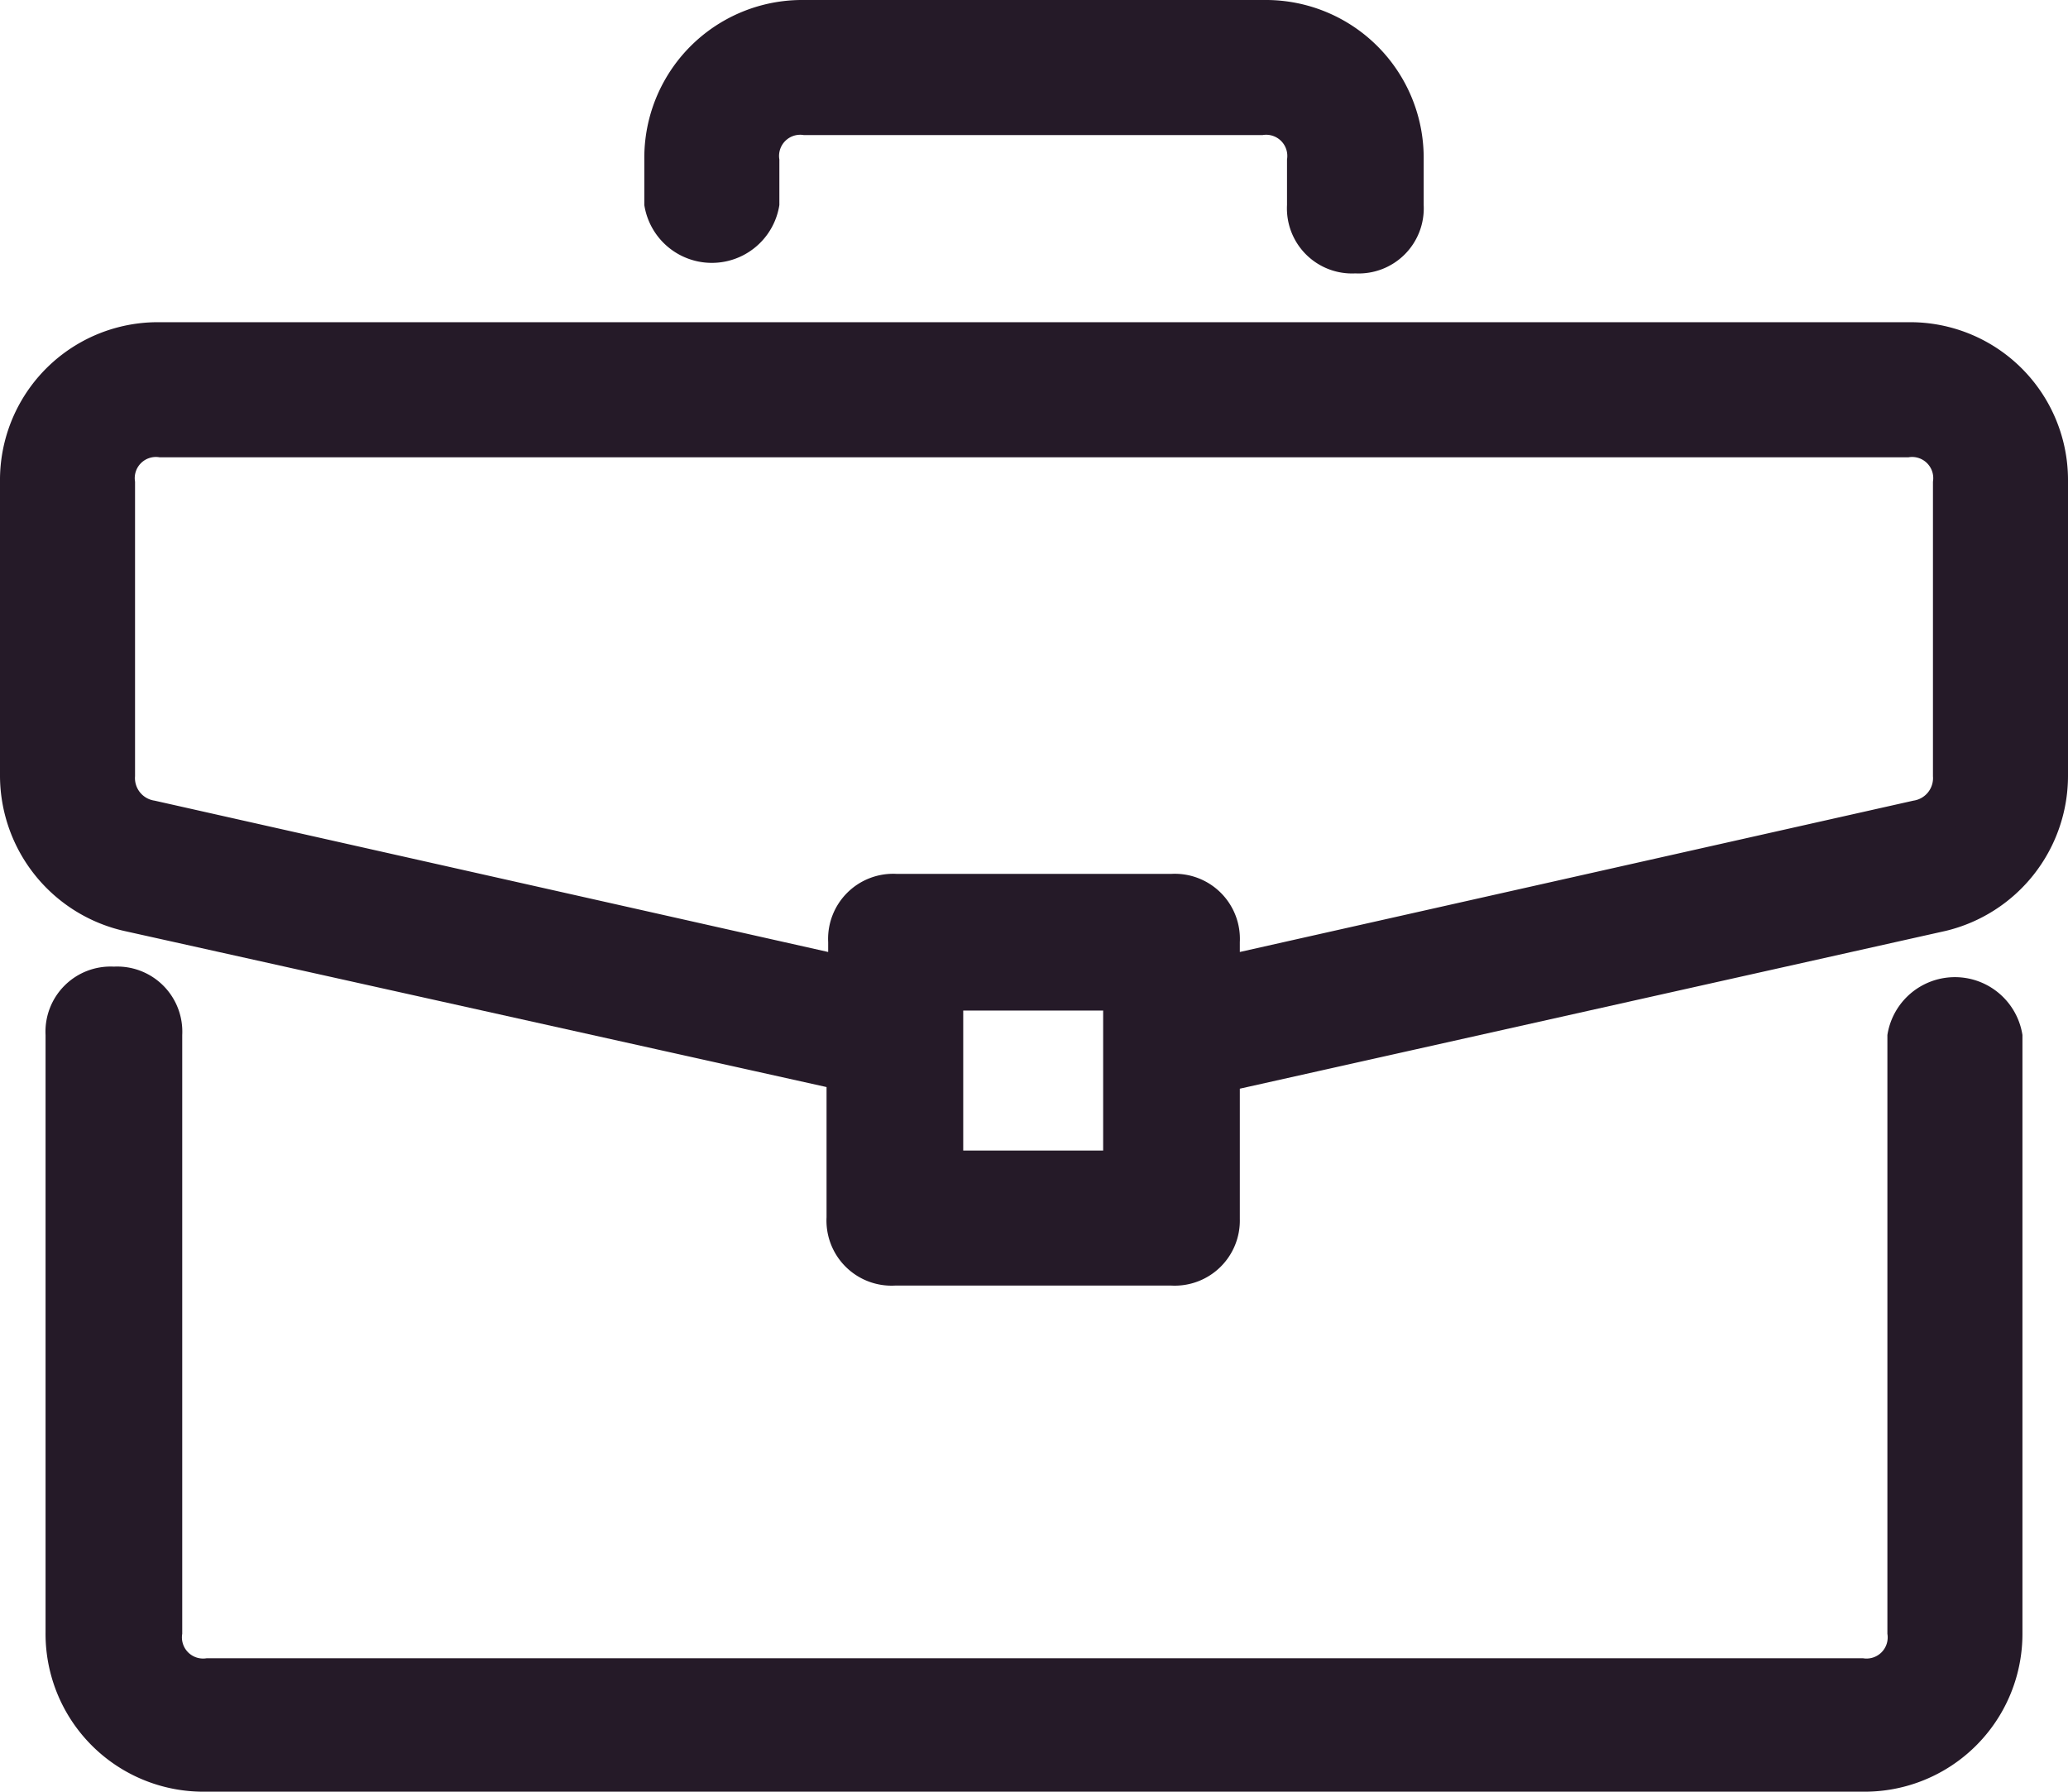 <svg xmlns="http://www.w3.org/2000/svg" viewBox="0 0 127.1 110.1">
  <title>icon-suitcase</title>
  <g id="Calque_2" data-name="Calque 2">
    <g id="Calque_1-2" data-name="Calque 1">
      <g>
        <g>
          <path d="M120.1,60.7a2.7,2.7,0,0,0-2.8,2.8v36.8a2.7,2.7,0,0,1-2.8,2.8H12.6a2.7,2.7,0,0,1-2.8-2.8V63.6A2.7,2.7,0,0,0,7,60.7a2.7,2.7,0,0,0-2.8,2.8v36.8a8.3,8.3,0,0,0,8.5,8.5H114.5a8.3,8.3,0,0,0,8.5-8.5V63.6A2.7,2.7,0,0,0,120.1,60.7Z" fill="#251a28"/>
          <path d="M114.5,110.1H12.6a9.7,9.7,0,0,1-9.8-9.8V63.6A4,4,0,0,1,7,59.4a4,4,0,0,1,4.2,4.2v36.8a1.3,1.3,0,0,0,1.5,1.5H114.5a1.3,1.3,0,0,0,1.5-1.5V63.6a4.2,4.2,0,0,1,8.3,0v36.8A9.7,9.7,0,0,1,114.5,110.1ZM7,62.1a1.3,1.3,0,0,0-1.5,1.5v36.8a7,7,0,0,0,7.1,7.1H114.5a7,7,0,0,0,7.1-7.1V63.6a1.5,1.5,0,0,0-3,0v36.8a4,4,0,0,1-4.2,4.2H12.6a4,4,0,0,1-4.2-4.2V63.6A1.3,1.3,0,0,0,7,62.1Z" fill="#251a28"/>
        </g>
        <g>
          <path d="M117.3,21.1H9.8a8.3,8.3,0,0,0-8.5,8.5V47.7a8.5,8.5,0,0,0,6.5,8.2l44.4,9.9v9a2.7,2.7,0,0,0,2.8,2.8H72a2.7,2.7,0,0,0,2.8-2.8v-9l44.4-9.9a8.5,8.5,0,0,0,6.5-8.2V29.6A8.3,8.3,0,0,0,117.3,21.1ZM69.2,72H57.9V60.7H69.2Zm50.9-24.3a2.8,2.8,0,0,1-2.3,2.8l-43,9.6V57.9A2.7,2.7,0,0,0,72,55.1h-17a2.7,2.7,0,0,0-2.8,2.8v2.3l-43-9.6A2.8,2.8,0,0,1,7,47.7V29.6a2.7,2.7,0,0,1,2.8-2.8H117.3a2.7,2.7,0,0,1,2.8,2.8Z" fill="#251a28"/>
          <path d="M72,79h-17a4,4,0,0,1-4.2-4.2v-8L7.6,57.2A9.8,9.8,0,0,1,0,47.7V29.6a9.7,9.7,0,0,1,9.8-9.8H117.3a9.7,9.7,0,0,1,9.8,9.8V47.7a9.8,9.8,0,0,1-7.5,9.5L76.2,66.9v8A4,4,0,0,1,72,79ZM9.8,22.5a7,7,0,0,0-7.1,7.1V47.7a7.1,7.1,0,0,0,5.5,6.9l44.4,9.9a1.3,1.3,0,0,1,1,1.3v9a1.3,1.3,0,0,0,1.5,1.5H72a1.3,1.3,0,0,0,1.5-1.5v-9a1.3,1.3,0,0,1,1-1.3L119,54.6a7.1,7.1,0,0,0,5.5-6.9V29.6a7,7,0,0,0-7.1-7.1ZM69.2,73.4H57.9A1.3,1.3,0,0,1,56.6,72V60.7a1.3,1.3,0,0,1,1.3-1.3H69.2a1.3,1.3,0,0,1,1.3,1.3V72A1.3,1.3,0,0,1,69.2,73.4Zm-10-2.7h8.6V62.1H59.2Zm15.6-9.2a1.3,1.3,0,0,1-1.3-1.3V57.9A1.3,1.3,0,0,0,72,56.4h-17a1.3,1.3,0,0,0-1.5,1.5v2.3a1.3,1.3,0,0,1-1.6,1.3L9,51.9a4.1,4.1,0,0,1-3.3-4.1V29.6a4,4,0,0,1,4.2-4.2H117.3a4,4,0,0,1,4.2,4.2V47.7a4.1,4.1,0,0,1-3.3,4.1l-43,9.6ZM9.8,28.1a1.3,1.3,0,0,0-1.5,1.5V47.7a1.4,1.4,0,0,0,1.2,1.5h0l41.4,9.3v-.6a4,4,0,0,1,4.2-4.2H72a4,4,0,0,1,4.2,4.2v.6l41.4-9.3h0a1.4,1.4,0,0,0,1.2-1.5V29.6a1.3,1.3,0,0,0-1.5-1.5Z" fill="#251a28"/>
        </g>
        <g>
          <path d="M77.7,1.3H49.4a8.3,8.3,0,0,0-8.5,8.5v2.8a2.8,2.8,0,1,0,5.7,0V9.8A2.7,2.7,0,0,1,49.4,7H77.7a2.7,2.7,0,0,1,2.8,2.8v2.8a2.8,2.8,0,1,0,5.7,0V9.8A8.3,8.3,0,0,0,77.7,1.3Z" fill="#251a28"/>
          <path d="M83.3,16.8a4,4,0,0,1-4.2-4.2V9.8a1.3,1.3,0,0,0-1.5-1.5H49.4a1.3,1.3,0,0,0-1.5,1.5v2.8a4.2,4.2,0,0,1-8.3,0V9.8A9.7,9.7,0,0,1,49.4,0H77.7a9.7,9.7,0,0,1,9.8,9.8v2.8A4,4,0,0,1,83.3,16.8ZM49.4,5.7H77.7a4,4,0,0,1,4.2,4.2v2.8a1.5,1.5,0,0,0,3,0V9.8a7,7,0,0,0-7.1-7.1H49.4a7,7,0,0,0-7.1,7.1v2.8a1.5,1.5,0,0,0,3,0V9.8A4,4,0,0,1,49.4,5.7Z" fill="#251a28"/>
        </g>
      </g>
    </g>
  </g>
</svg>
